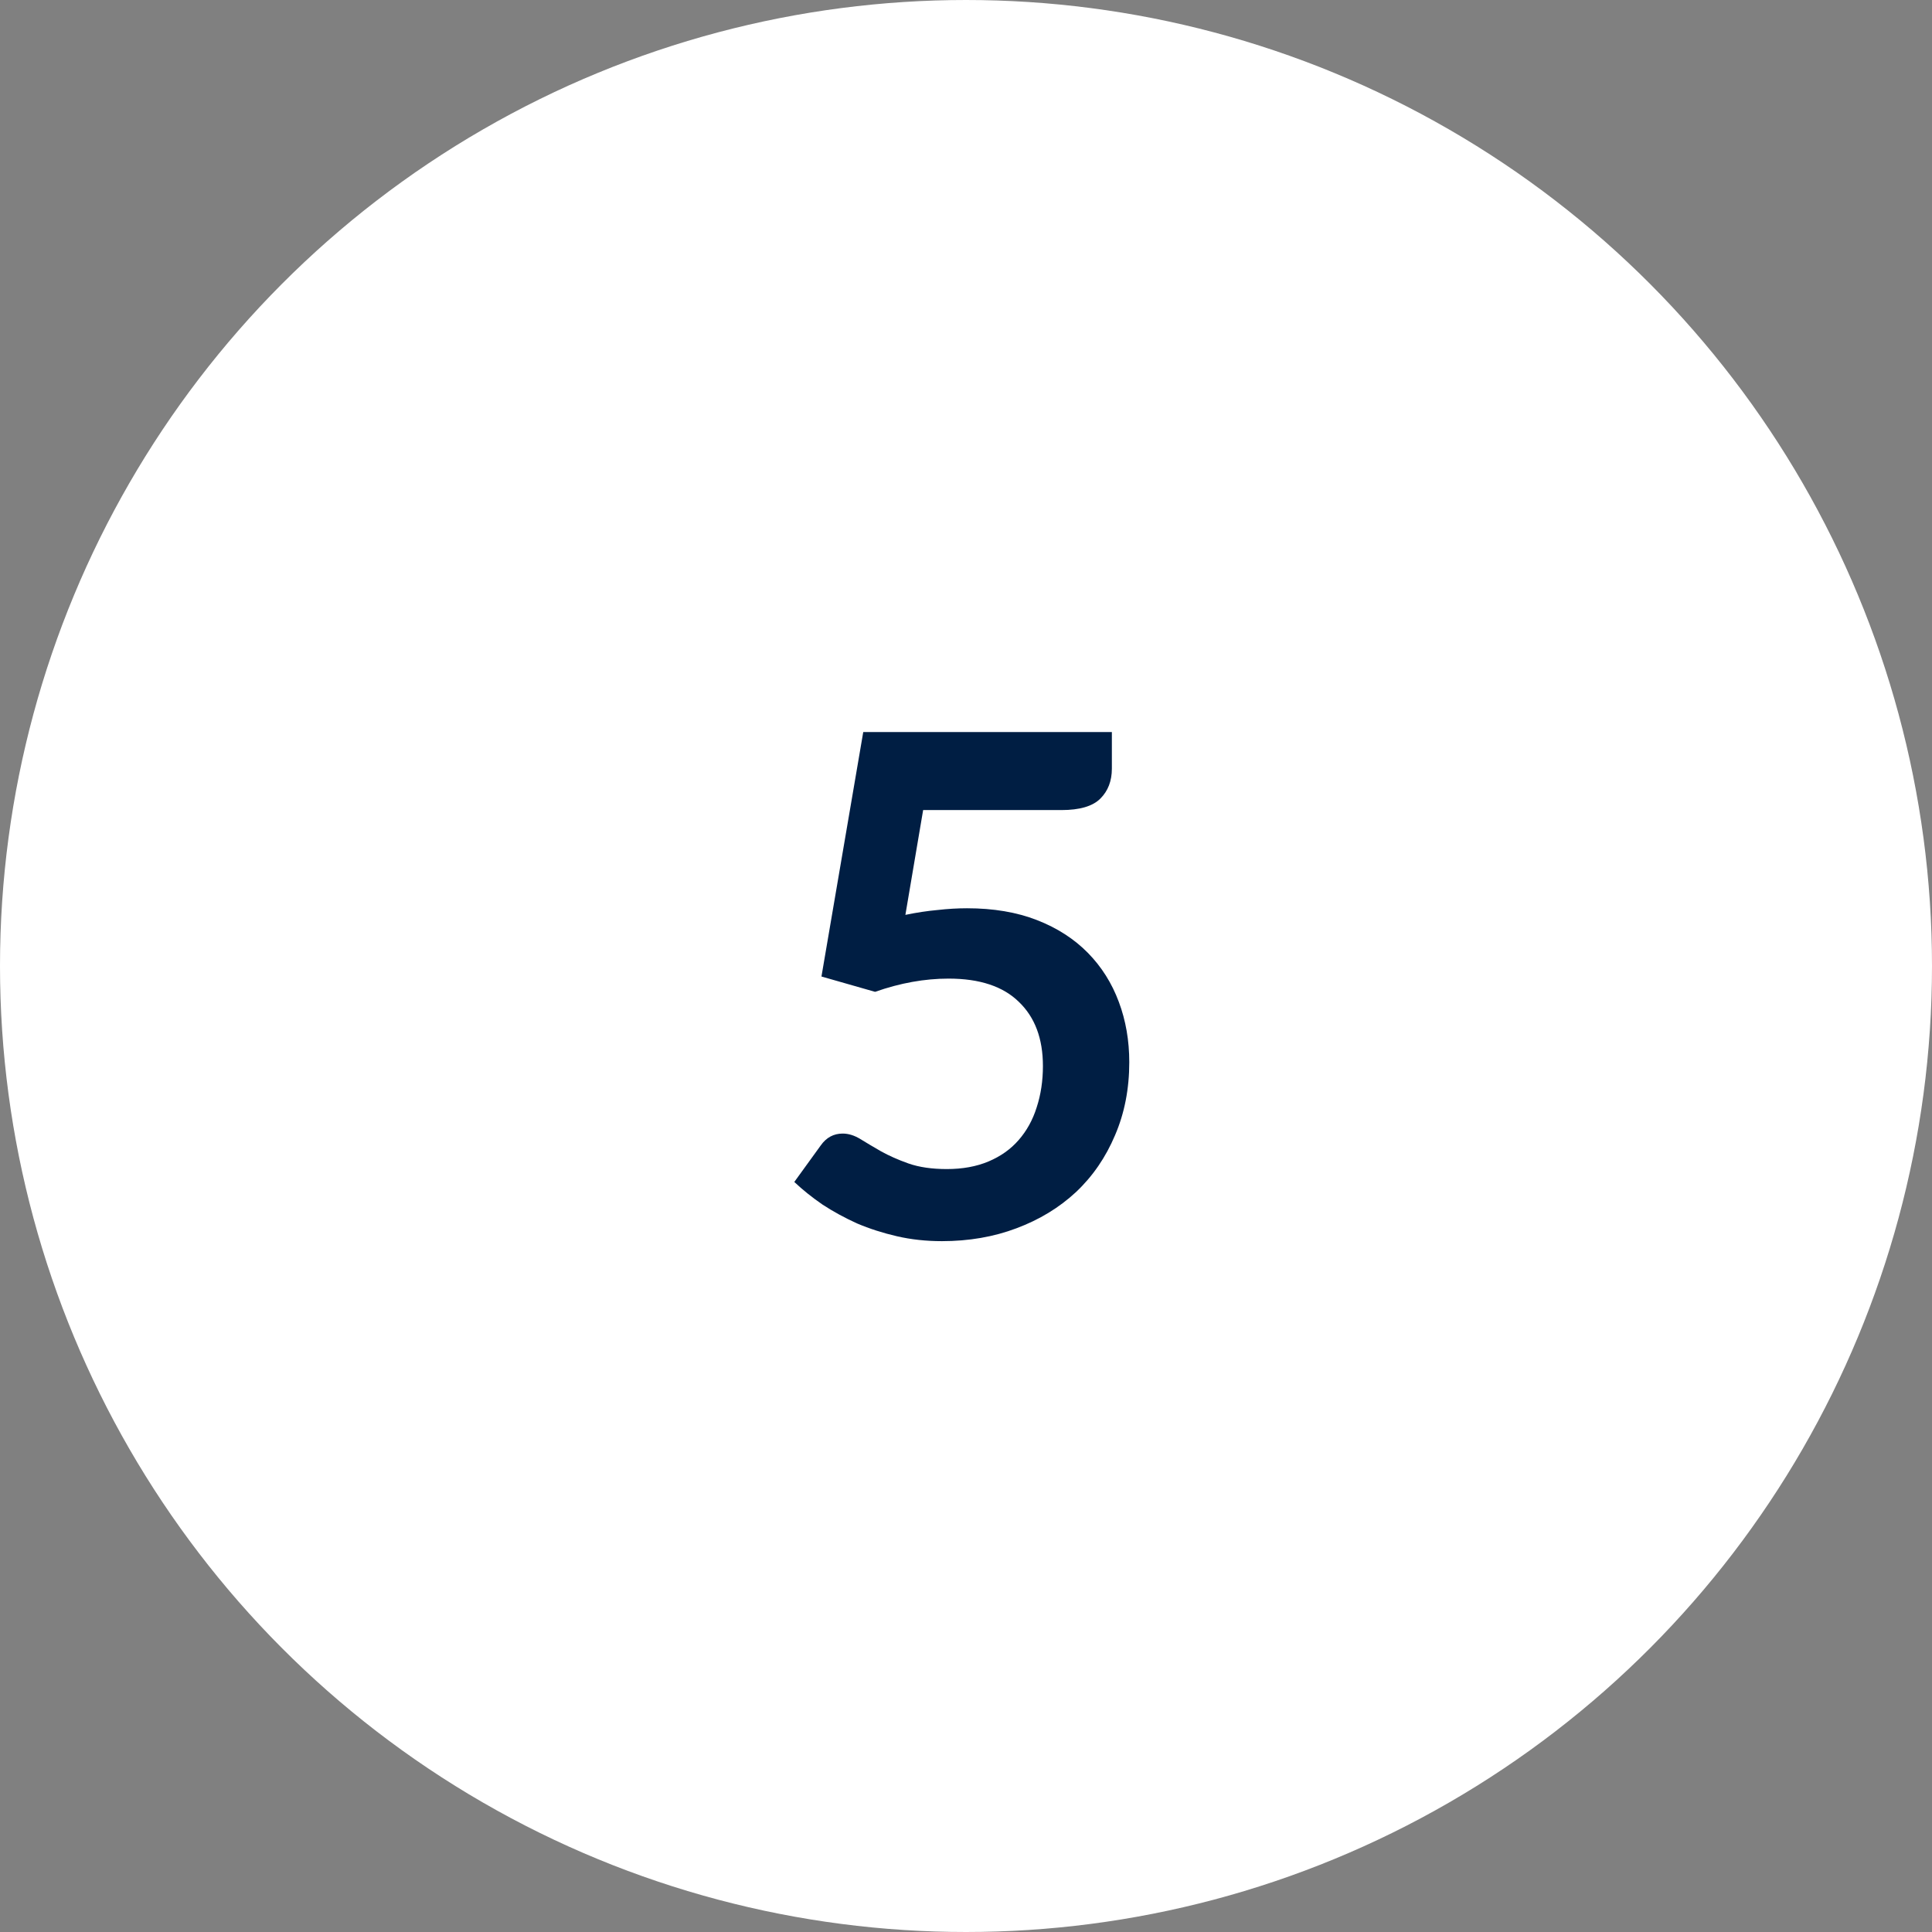 <svg width="86" height="86" viewBox="0 0 86 86" fill="none" xmlns="http://www.w3.org/2000/svg">
<rect x="0" y="0" width="86" height="86" fill="#808080" stroke="none"/>
<circle cx="43" cy="43" r="38.5" fill="white" stroke="white" stroke-width="9"/>
<path d="M40.302 40.724C40.798 40.621 41.273 40.549 41.728 40.508C42.182 40.456 42.622 40.43 43.045 40.43C44.223 40.43 45.262 40.606 46.161 40.957C47.06 41.308 47.814 41.794 48.424 42.414C49.033 43.034 49.493 43.763 49.803 44.599C50.113 45.426 50.268 46.32 50.268 47.281C50.268 48.469 50.056 49.554 49.633 50.536C49.219 51.518 48.641 52.36 47.897 53.062C47.153 53.755 46.269 54.292 45.246 54.675C44.234 55.057 43.128 55.248 41.929 55.248C41.227 55.248 40.56 55.176 39.93 55.031C39.3 54.886 38.705 54.695 38.147 54.458C37.6 54.209 37.088 53.931 36.613 53.62C36.148 53.3 35.729 52.964 35.357 52.613L36.535 50.986C36.783 50.634 37.109 50.459 37.512 50.459C37.77 50.459 38.034 50.541 38.302 50.706C38.571 50.872 38.876 51.053 39.217 51.249C39.568 51.445 39.976 51.626 40.441 51.791C40.917 51.957 41.485 52.039 42.146 52.039C42.849 52.039 43.469 51.926 44.006 51.699C44.544 51.471 44.988 51.156 45.339 50.753C45.701 50.34 45.97 49.854 46.145 49.296C46.331 48.728 46.424 48.113 46.424 47.452C46.424 46.232 46.068 45.282 45.355 44.599C44.652 43.907 43.608 43.561 42.224 43.561C41.16 43.561 40.069 43.757 38.953 44.15L36.566 43.468L38.426 32.587H49.493V34.215C49.493 34.762 49.323 35.206 48.982 35.547C48.641 35.889 48.062 36.059 47.246 36.059H41.092L40.302 40.724Z" fill="#001E43"/>
</svg>
